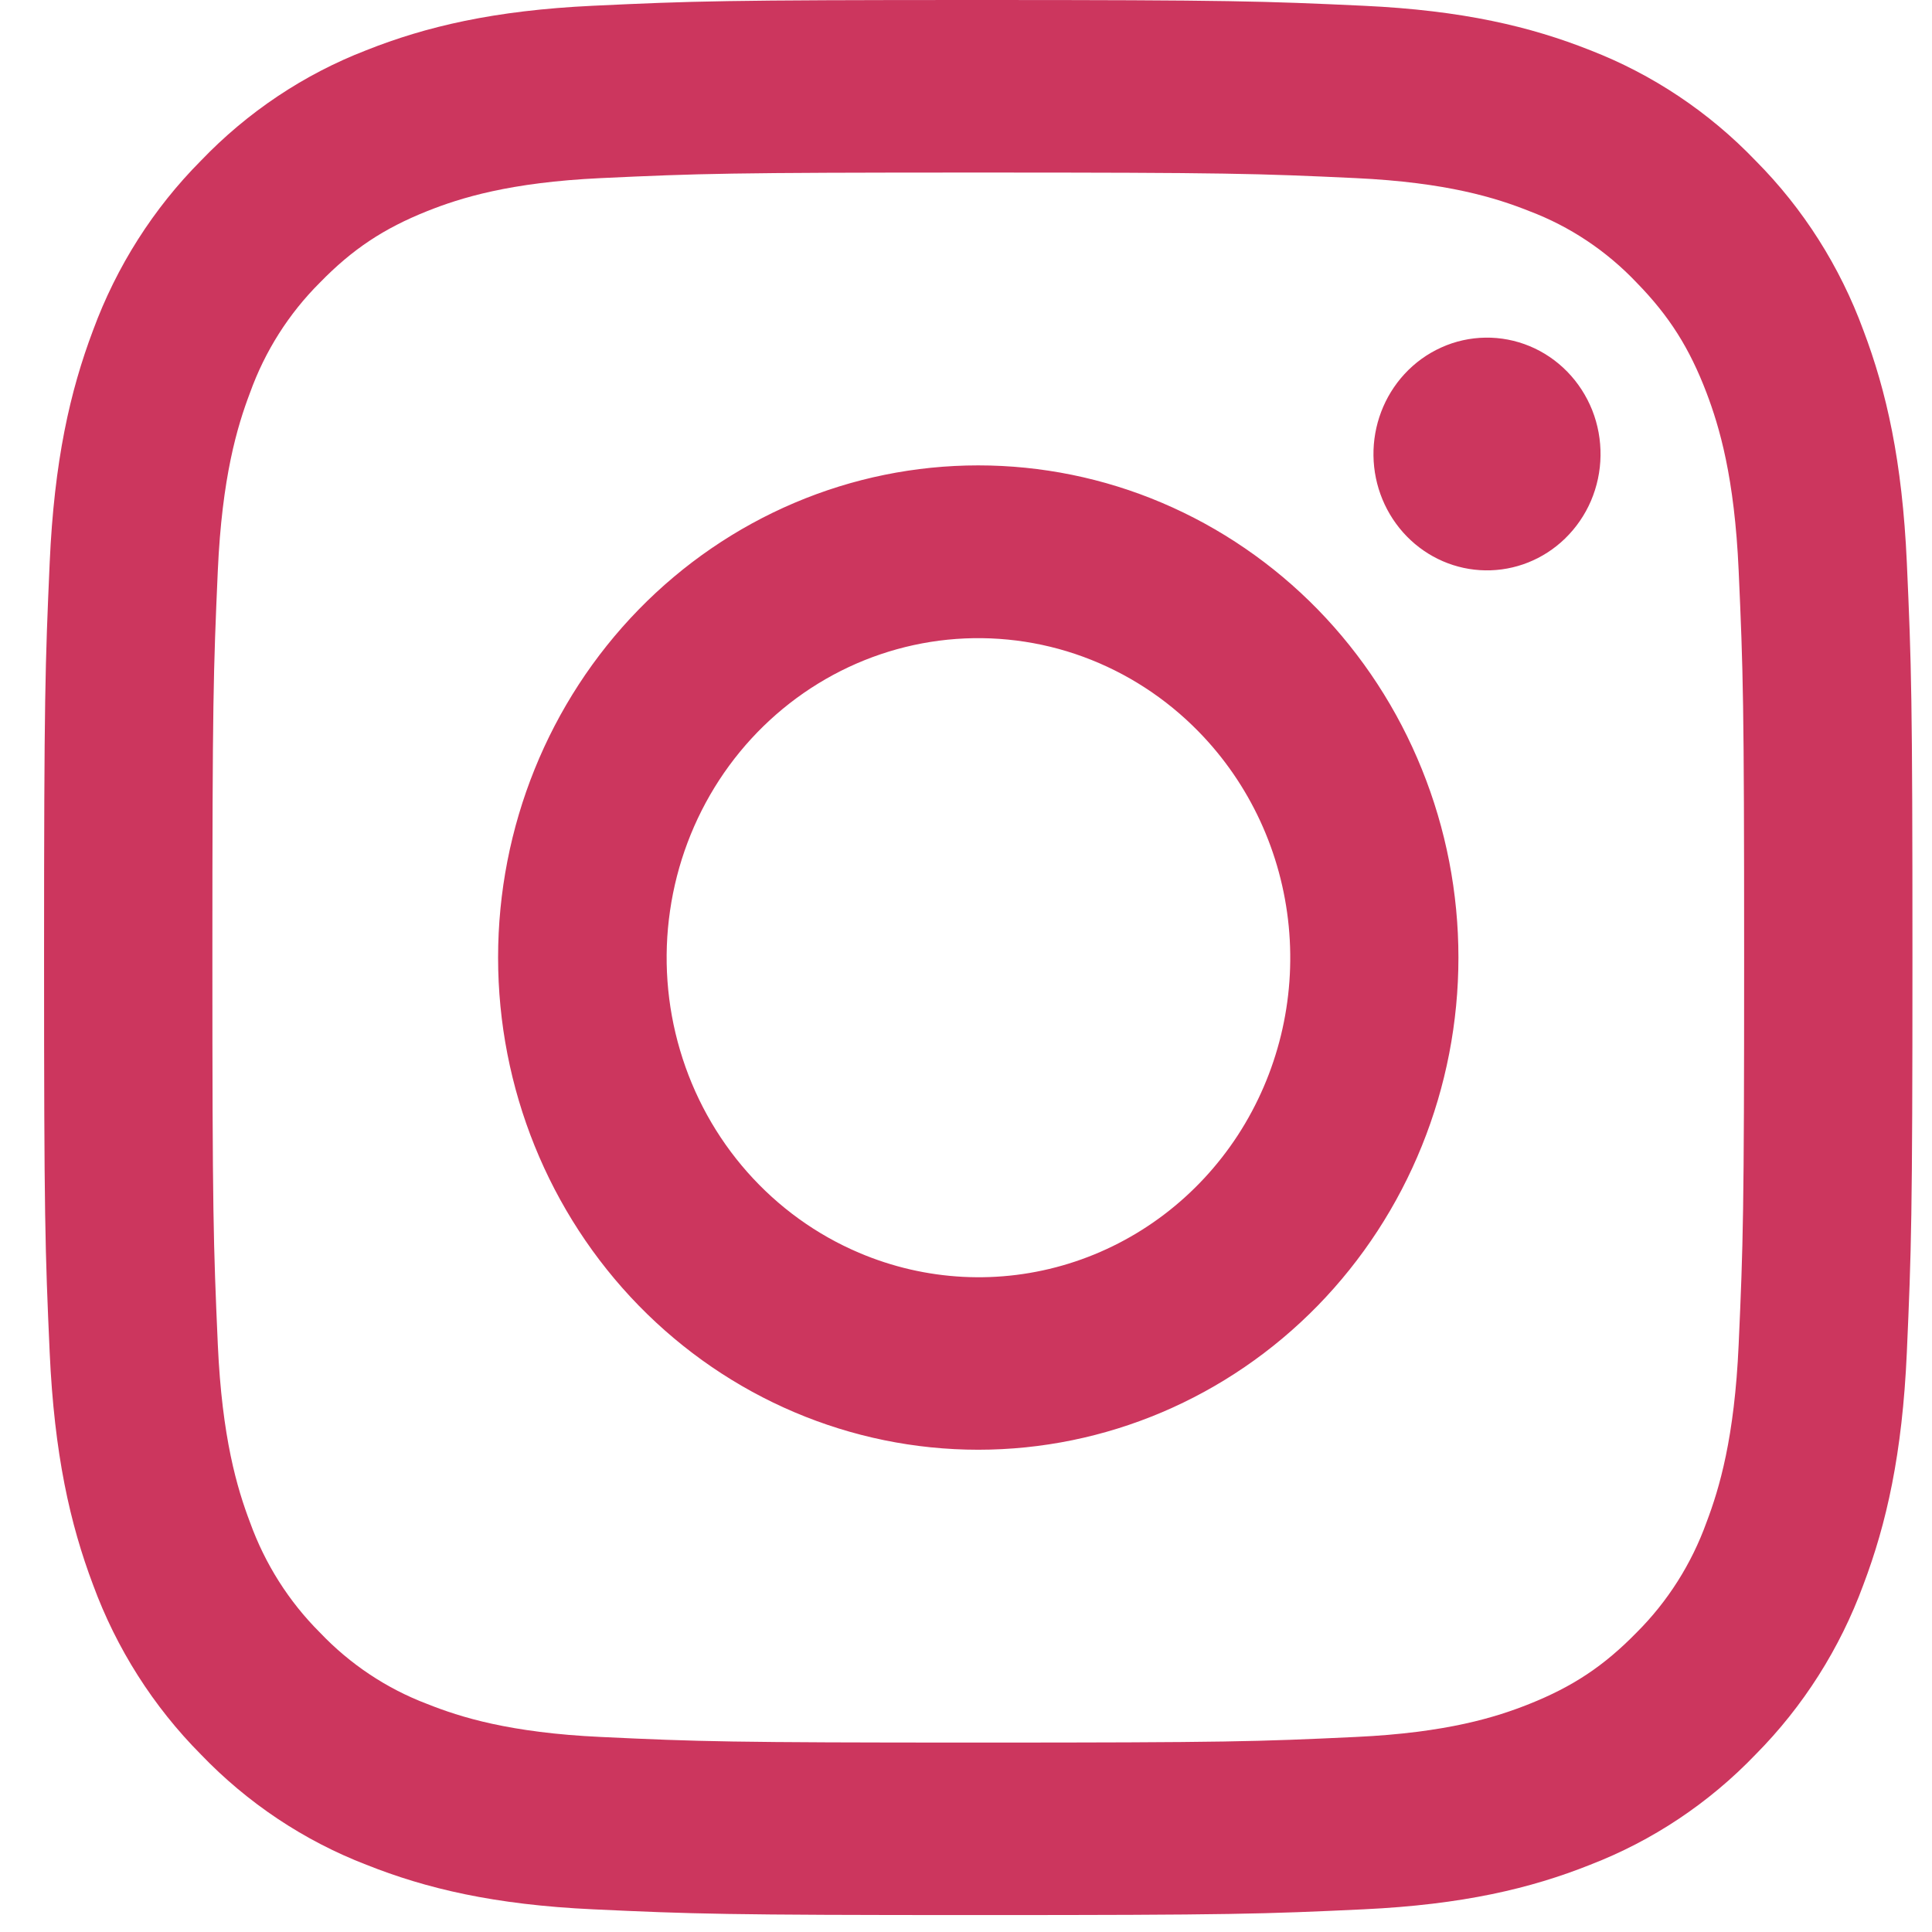<svg width="42" height="42" viewBox="0 0 42 42" fill="none" xmlns="http://www.w3.org/2000/svg">
<path fill-rule="evenodd" clip-rule="evenodd" d="M12.894 0.125C15.059 0.023 15.75 0 21.266 0C26.783 0 27.473 0.025 29.637 0.125C31.801 0.225 33.278 0.579 34.57 1.092C35.923 1.616 37.151 2.435 38.167 3.495C39.2 4.534 39.998 5.791 40.508 7.18C41.01 8.504 41.353 10.018 41.453 12.232C41.553 14.456 41.575 15.164 41.575 20.816C41.575 26.471 41.551 27.178 41.453 29.398C41.355 31.612 41.01 33.126 40.508 34.451C39.998 35.84 39.199 37.098 38.167 38.139C37.151 39.199 35.923 40.016 34.57 40.538C33.278 41.053 31.801 41.405 29.641 41.507C27.473 41.609 26.783 41.632 21.266 41.632C15.75 41.632 15.059 41.608 12.894 41.507C10.734 41.407 9.257 41.053 7.964 40.538C6.609 40.016 5.381 39.197 4.366 38.139C3.333 37.099 2.533 35.841 2.023 34.453C1.523 33.128 1.18 31.614 1.08 29.4C0.98 27.176 0.958 26.469 0.958 20.816C0.958 15.162 0.982 14.454 1.08 12.236C1.178 10.018 1.523 8.504 2.023 7.18C2.534 5.791 3.334 4.533 4.368 3.493C5.382 2.435 6.608 1.615 7.963 1.092C9.255 0.579 10.732 0.227 12.892 0.125H12.894ZM29.473 3.872C27.331 3.772 26.689 3.751 21.266 3.751C15.844 3.751 15.202 3.772 13.06 3.872C11.079 3.965 10.005 4.303 9.288 4.589C8.341 4.967 7.663 5.416 6.953 6.145C6.279 6.816 5.76 7.634 5.435 8.538C5.156 9.273 4.826 10.374 4.735 12.405C4.638 14.6 4.617 15.258 4.617 20.816C4.617 26.374 4.638 27.032 4.735 29.228C4.826 31.258 5.156 32.359 5.435 33.094C5.76 33.996 6.279 34.816 6.953 35.488C7.608 36.178 8.407 36.71 9.288 37.043C10.005 37.329 11.079 37.668 13.06 37.76C15.202 37.861 15.842 37.882 21.266 37.882C26.691 37.882 27.331 37.861 29.473 37.76C31.454 37.668 32.528 37.329 33.245 37.043C34.192 36.665 34.869 36.216 35.58 35.488C36.254 34.816 36.773 33.996 37.098 33.094C37.377 32.359 37.707 31.258 37.797 29.228C37.895 27.032 37.916 26.374 37.916 20.816C37.916 15.258 37.895 14.6 37.797 12.405C37.707 10.374 37.377 9.273 37.098 8.538C36.728 7.568 36.291 6.873 35.58 6.145C34.925 5.454 34.127 4.922 33.245 4.589C32.528 4.303 31.454 3.965 29.473 3.872ZM18.672 27.233C20.121 27.851 21.734 27.935 23.236 27.469C24.738 27.004 26.036 26.018 26.908 24.681C27.779 23.343 28.171 21.737 28.016 20.137C27.861 18.536 27.169 17.041 26.057 15.905C25.349 15.18 24.492 14.624 23.549 14.278C22.606 13.932 21.599 13.806 20.603 13.906C19.606 14.007 18.643 14.333 17.784 14.861C16.925 15.389 16.191 16.105 15.634 16.959C15.078 17.813 14.713 18.782 14.566 19.798C14.418 20.814 14.493 21.85 14.784 22.832C15.074 23.815 15.573 24.719 16.246 25.48C16.919 26.241 17.747 26.84 18.672 27.233ZM13.885 13.25C14.854 12.257 16.005 11.469 17.272 10.931C18.538 10.393 19.896 10.117 21.266 10.117C22.637 10.117 23.995 10.393 25.261 10.931C26.527 11.469 27.678 12.257 28.648 13.25C29.617 14.244 30.386 15.423 30.91 16.722C31.435 18.02 31.705 19.411 31.705 20.816C31.705 22.221 31.435 23.613 30.91 24.911C30.386 26.209 29.617 27.388 28.648 28.382C26.69 30.388 24.035 31.516 21.266 31.516C18.498 31.516 15.843 30.388 13.885 28.382C11.928 26.375 10.828 23.654 10.828 20.816C10.828 17.978 11.928 15.257 13.885 13.25ZM34.02 11.71C34.26 11.478 34.453 11.198 34.586 10.889C34.718 10.579 34.79 10.245 34.794 9.906C34.799 9.568 34.738 9.232 34.614 8.918C34.489 8.605 34.305 8.32 34.072 8.081C33.838 7.841 33.56 7.652 33.254 7.525C32.948 7.398 32.62 7.335 32.29 7.34C31.96 7.345 31.634 7.417 31.332 7.554C31.03 7.69 30.757 7.887 30.531 8.133C30.09 8.612 29.849 9.248 29.858 9.906C29.867 10.565 30.127 11.193 30.581 11.659C31.035 12.124 31.648 12.39 32.29 12.399C32.932 12.409 33.553 12.162 34.02 11.71Z" fill="#CC365E"/>
</svg>
